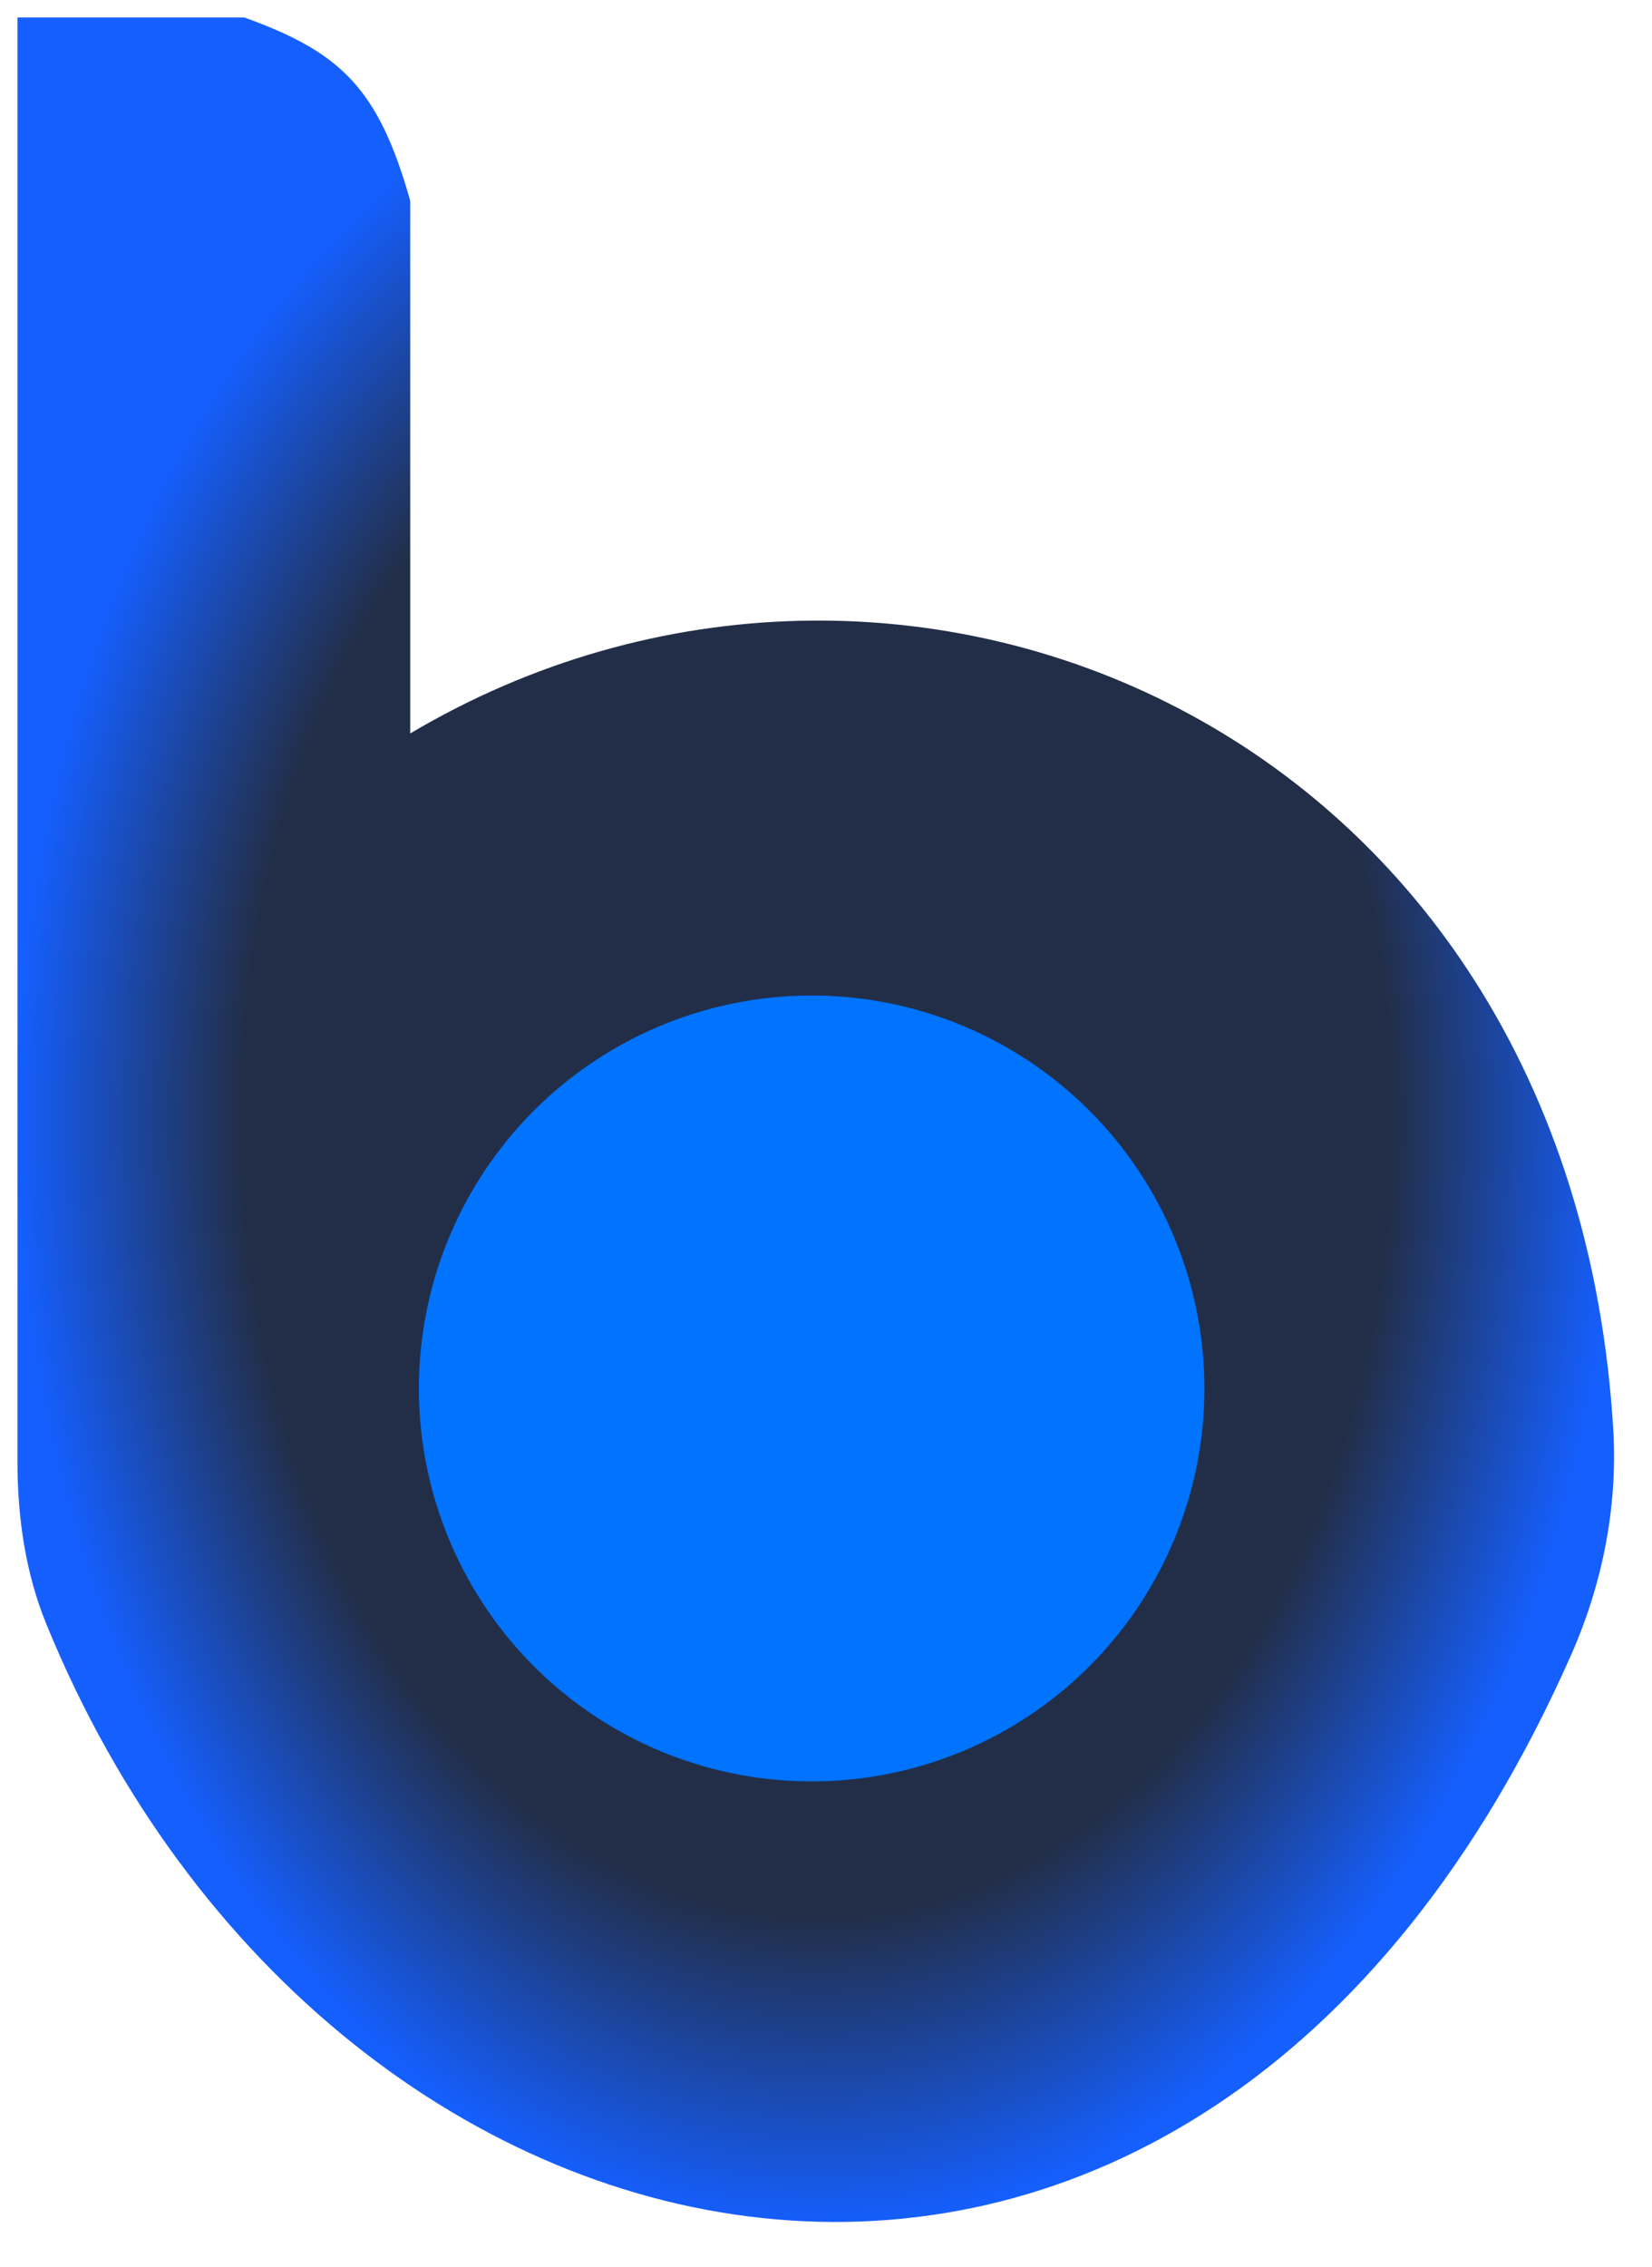 <svg width="35" height="48" viewBox="0 0 35 48" fill="none" xmlns="http://www.w3.org/2000/svg">
<g filter="url(#filter0_d_63_481)">
<path d="M0 30.583V0H4.807C6.83 0.731 7.645 1.48 8.321 3.883V15.162C18.677 9.018 32.909 14.994 33.809 29.896C33.907 31.521 33.584 33.159 32.928 34.648C25.008 52.612 6.666 48.837 0.613 34.025C0.168 32.937 0 31.759 0 30.583Z" fill="url(#paint0_radial_63_481)"/>
<circle cx="16.826" cy="29.032" r="8.321" fill="#0073FF"/>
</g>
<defs>
<filter id="filter0_d_63_481" x="0" y="0" width="34.196" height="47.053" filterUnits="userSpaceOnUse" color-interpolation-filters="sRGB">
<feFlood flood-opacity="0" result="BackgroundImageFix"/>
<feColorMatrix in="SourceAlpha" type="matrix" values="0 0 0 0 0 0 0 0 0 0 0 0 0 0 0 0 0 0 127 0" result="hardAlpha"/>
<feOffset dx="0.37" dy="0.37"/>
<feComposite in2="hardAlpha" operator="out"/>
<feColorMatrix type="matrix" values="0 0 0 0 0 0 0 0 0 0 0 0 0 0 0 0 0 0 0.25 0"/>
<feBlend mode="normal" in2="BackgroundImageFix" result="effect1_dropShadow_63_481"/>
<feBlend mode="normal" in="SourceGraphic" in2="effect1_dropShadow_63_481" result="shape"/>
</filter>
<radialGradient id="paint0_radial_63_481" cx="0" cy="0" r="1" gradientUnits="userSpaceOnUse" gradientTransform="translate(16.927 23.341) rotate(90) scale(23.341 16.927)">
<stop offset="0.716" stop-color="#222E48"/>
<stop offset="1" stop-color="#155FFF"/>
</radialGradient>
</defs>
</svg>
